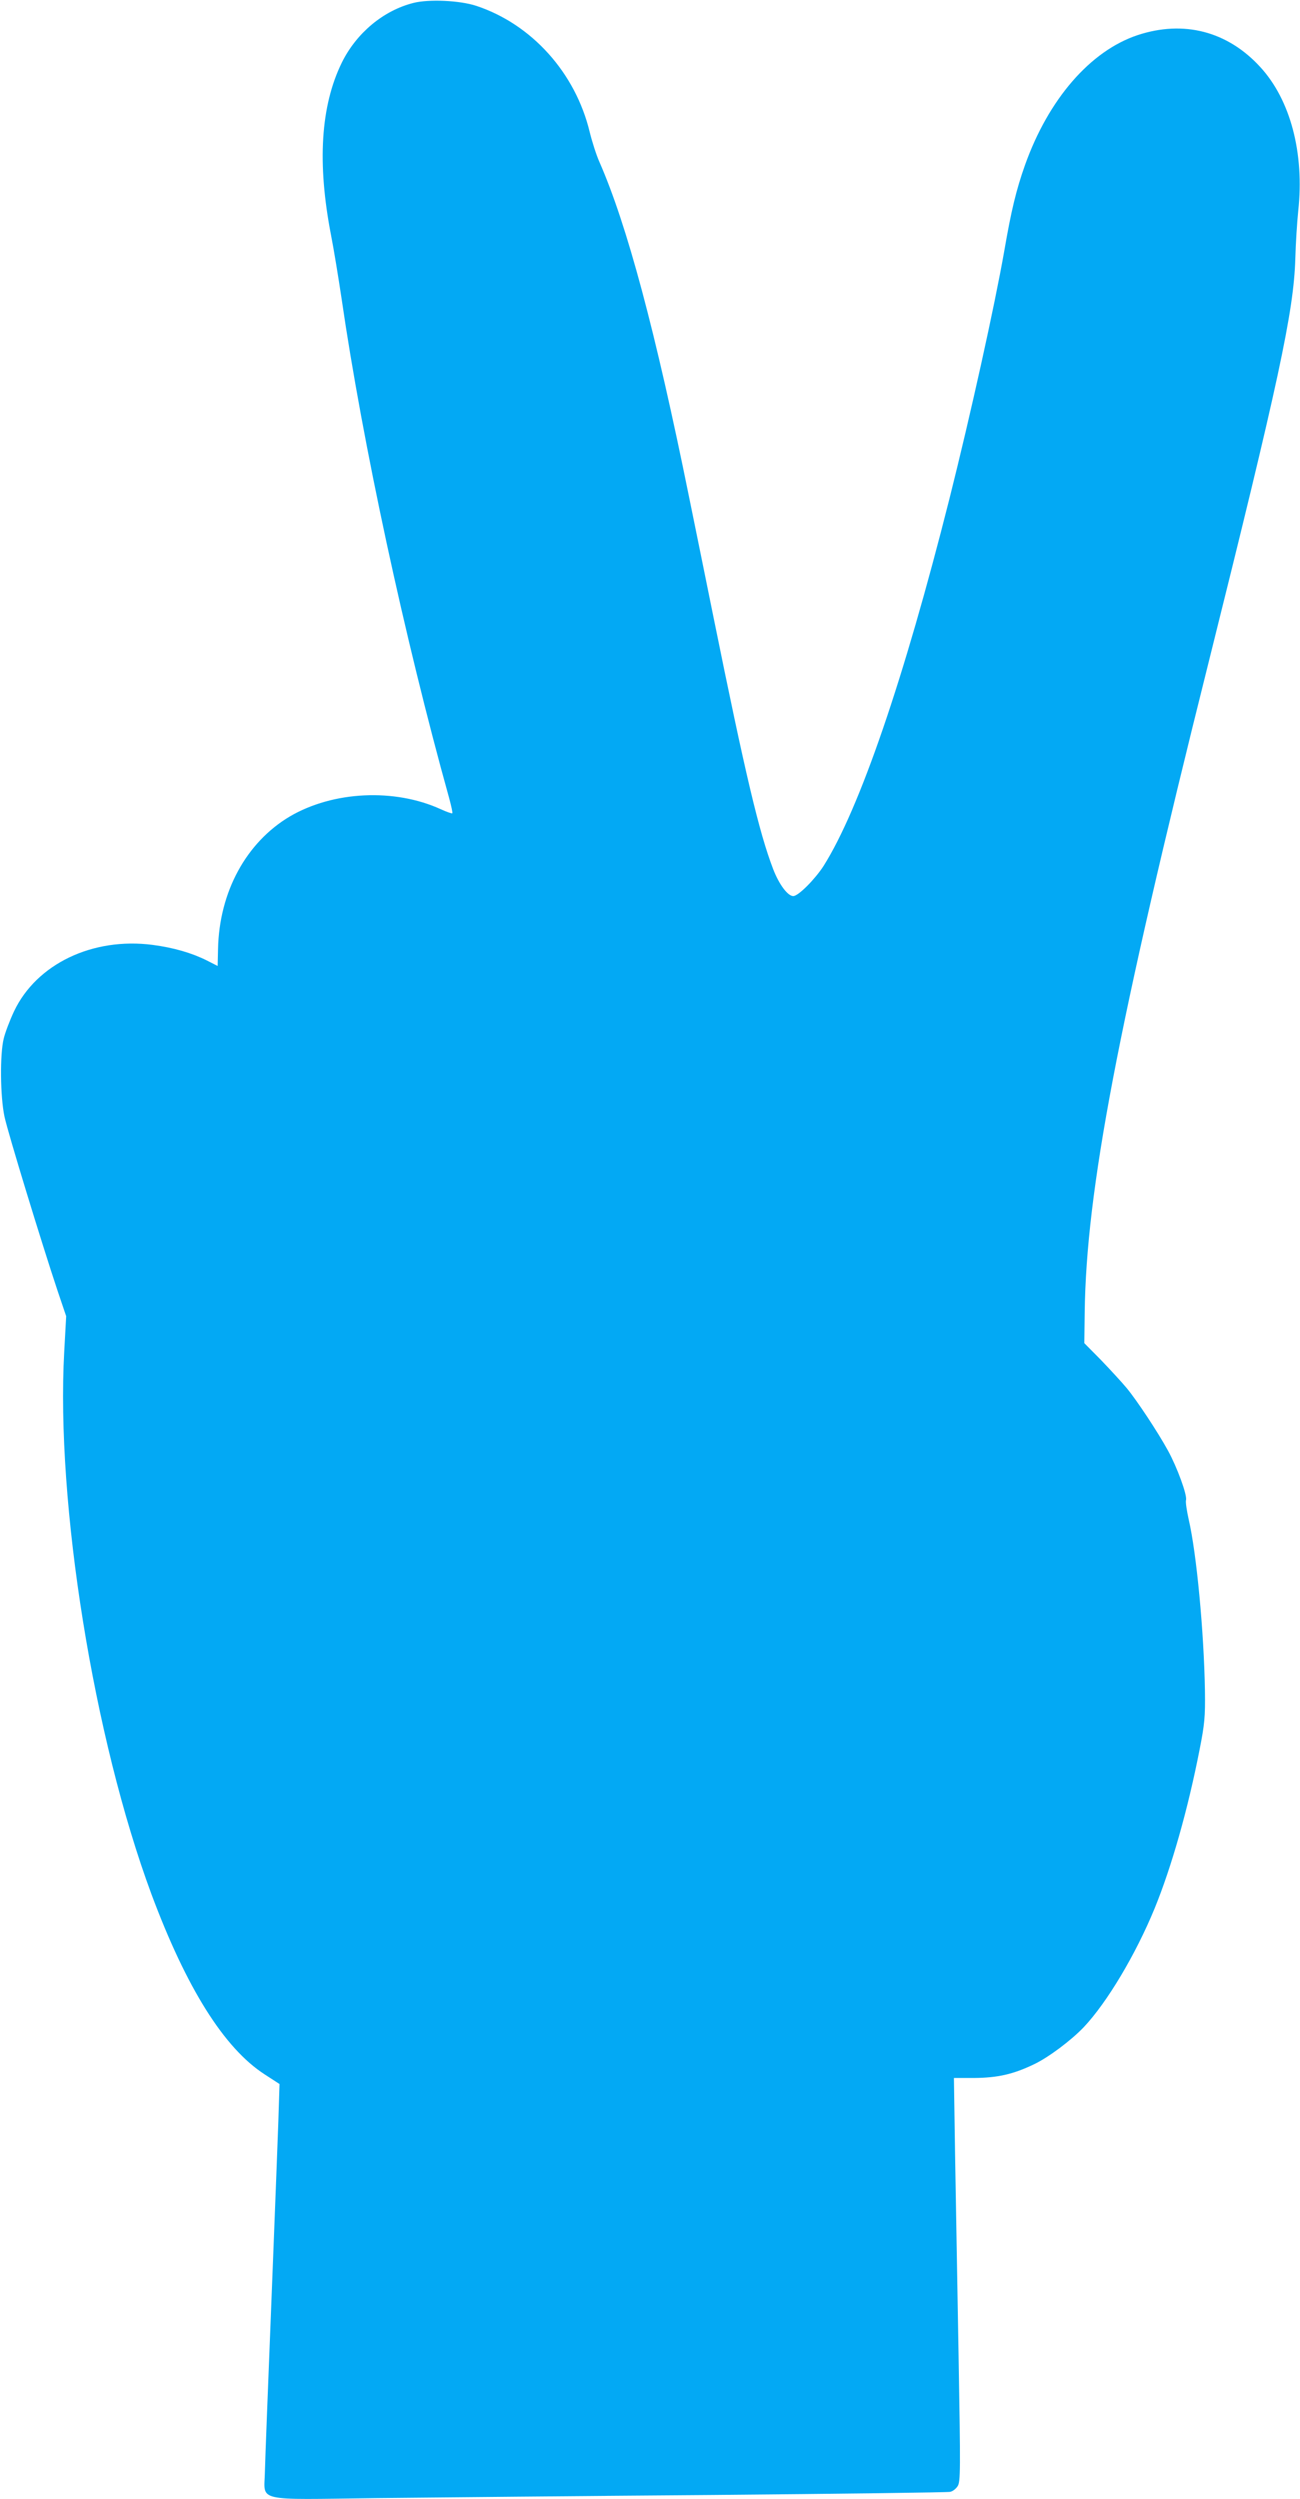 <?xml version="1.0" standalone="no"?>
<!DOCTYPE svg PUBLIC "-//W3C//DTD SVG 20010904//EN"
 "http://www.w3.org/TR/2001/REC-SVG-20010904/DTD/svg10.dtd">
<svg version="1.0" xmlns="http://www.w3.org/2000/svg"
 width="666pt" height="1280pt" viewBox="0 0 666 1280"
 preserveAspectRatio="xMidYMid meet">
<g transform="translate(0,1280) scale(0.1,-0.1)"
fill="#03a9f4" stroke="none">
<path d="M2118 12785 c-154 -39 -292 -154 -367 -306 -108 -221 -127 -513 -55
-884 14 -71 38 -218 54 -325 108 -743 323 -1739 551 -2558 11 -41 19 -76 16
-78 -2 -2 -29 7 -59 21 -237 108 -551 93 -773 -37 -224 -133 -362 -387 -368
-679 l-2 -87 -55 28 c-78 39 -171 66 -278 80 -308 40 -595 -98 -710 -340 -22
-47 -46 -110 -53 -140 -20 -81 -18 -296 4 -400 19 -87 190 -646 271 -889 l45
-133 -10 -182 c-43 -774 150 -1978 447 -2779 179 -480 372 -788 579 -922 l77
-50 -6 -190 c-4 -104 -15 -410 -26 -680 -31 -785 -40 -1014 -43 -1118 -3 -154
-59 -141 573 -133 289 3 1063 11 1720 16 657 6 1205 13 1217 16 13 2 30 15 39
29 15 22 15 81 5 662 -6 351 -14 816 -18 1033 l-6 396 104 0 c120 1 200 19
306 70 74 35 190 122 255 190 119 126 266 372 363 608 87 213 171 508 231 816
25 127 29 165 27 300 -5 302 -43 704 -83 876 -10 45 -17 90 -14 100 7 25 -45
167 -92 253 -52 95 -159 257 -212 321 -25 30 -84 94 -131 143 l-86 87 2 158
c8 622 168 1463 633 3322 361 1447 438 1804 446 2075 2 77 9 187 15 245 32
296 -40 568 -194 736 -168 184 -393 242 -629 164 -243 -81 -457 -329 -577
-666 -45 -127 -70 -231 -106 -439 -50 -285 -172 -836 -281 -1270 -233 -924
-460 -1588 -645 -1881 -44 -68 -129 -154 -155 -154 -28 0 -72 58 -103 138 -72
188 -142 483 -306 1292 -41 201 -96 475 -124 610 -173 854 -319 1399 -460
1720 -16 36 -38 105 -50 154 -73 303 -297 552 -581 646 -85 28 -243 35 -322
15z"/>
</g>
</svg>
